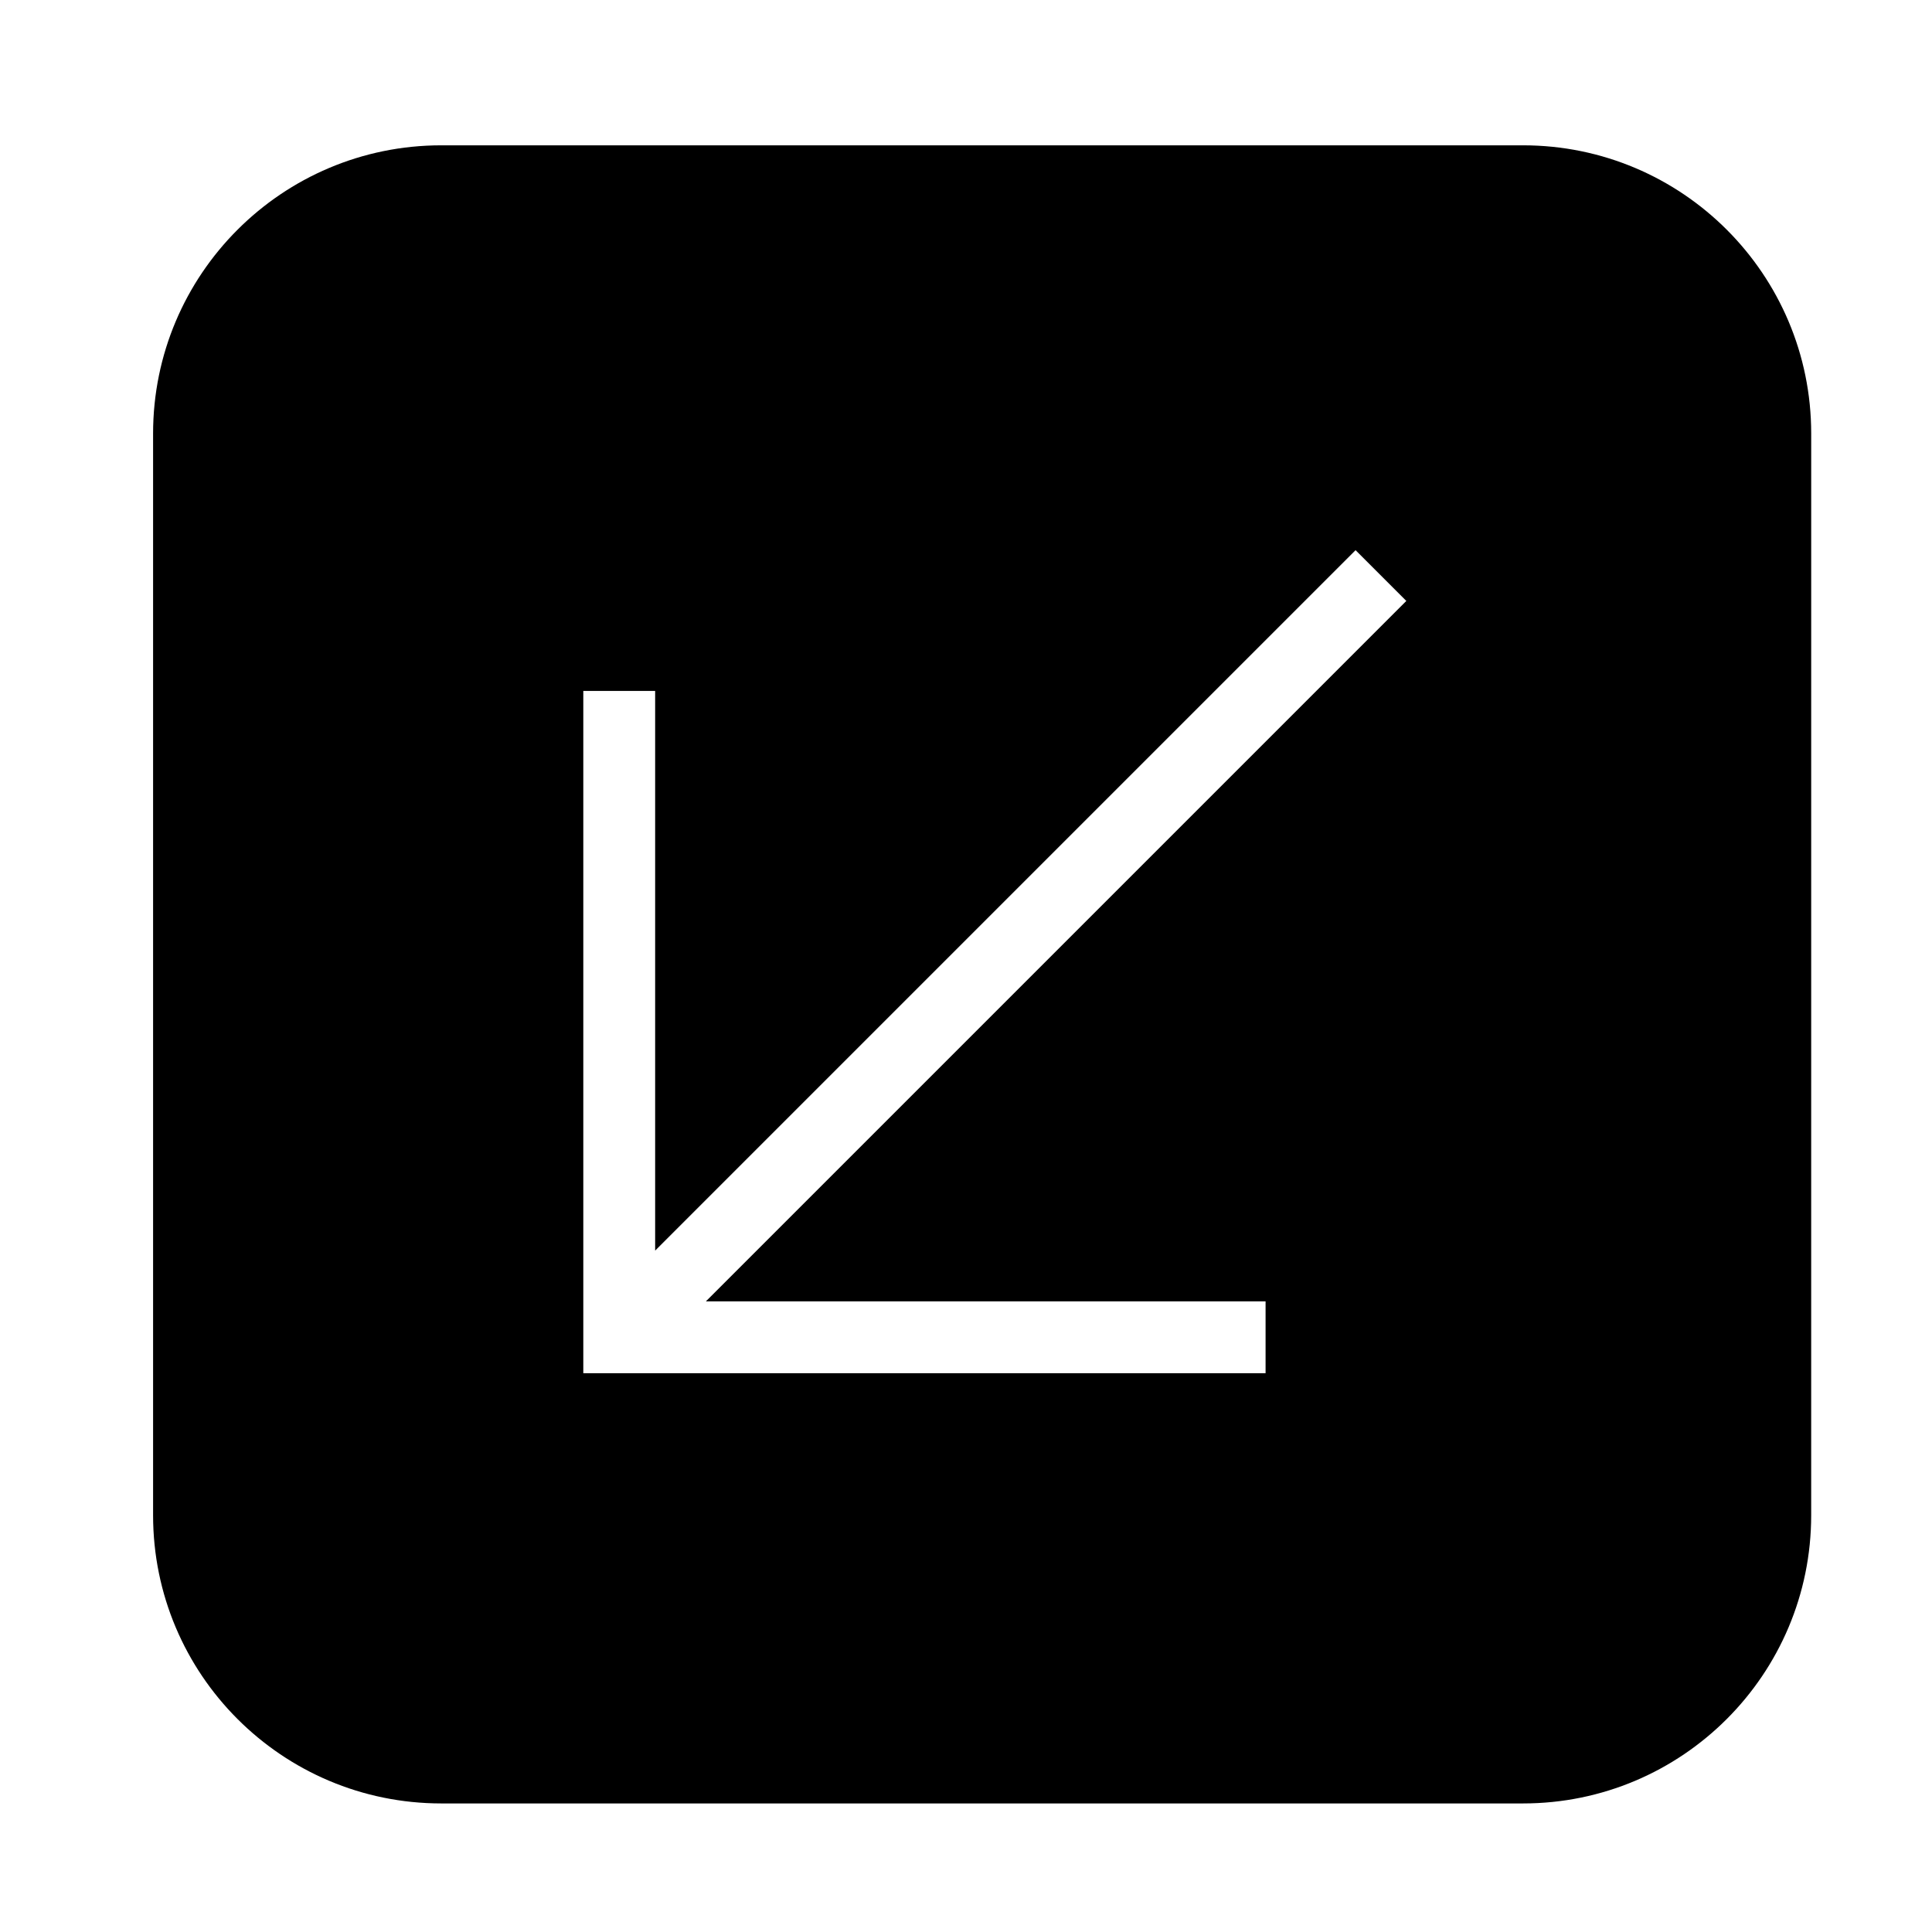 <?xml version="1.0" encoding="UTF-8"?>
<!-- The Best Svg Icon site in the world: iconSvg.co, Visit us! https://iconsvg.co -->
<svg fill="#000000" width="800px" height="800px" version="1.1" viewBox="144 144 512 512" xmlns="http://www.w3.org/2000/svg">
 <path d="m184.57 545.55v-286.66c0-42.184 34.203-76.379 76.379-76.379h286.67c42.176 0 76.367 34.195 76.367 76.379l-0.004 286.66c0 42.184-34.195 76.379-76.367 76.379h-286.67c-42.172-0.004-76.375-34.195-76.375-76.379zm318.67-255.75-185.62 185.62v-148.32h-19.039v180.82h180.81v-19.039l-148.32-0.004 185.62-185.62-13.453-13.457"/>
</svg>